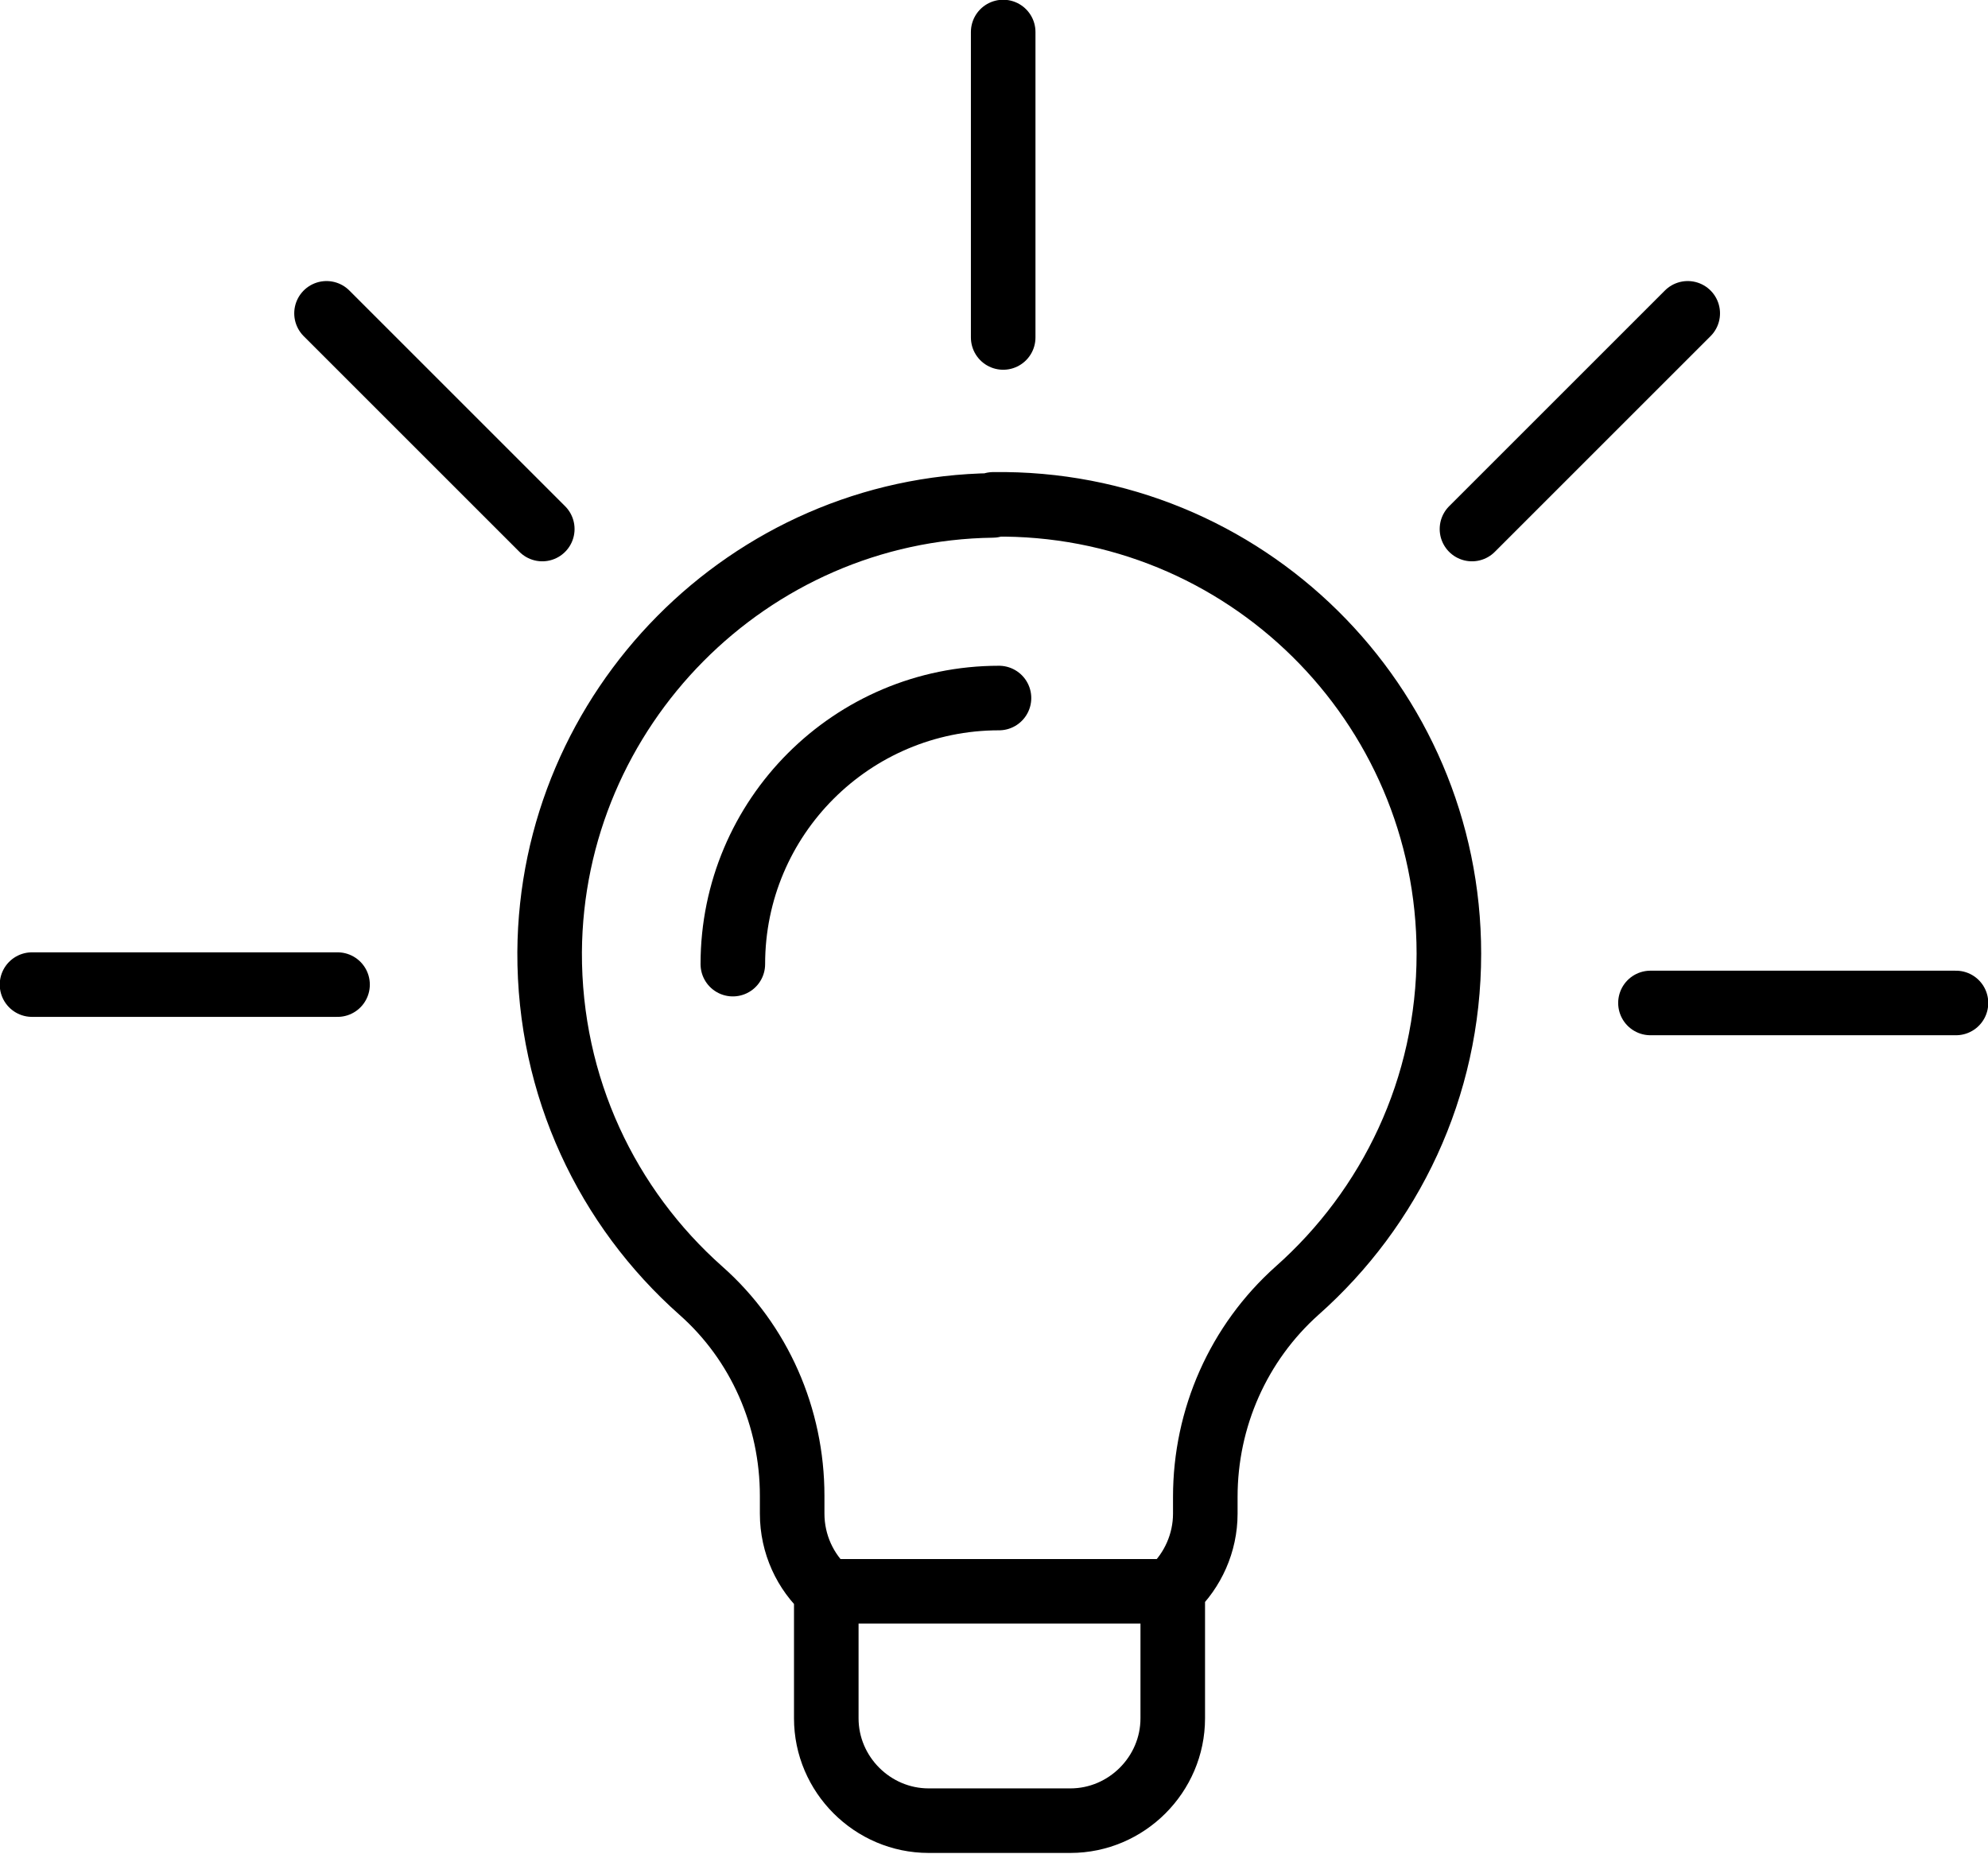 <?xml version="1.0" encoding="UTF-8"?> <svg xmlns="http://www.w3.org/2000/svg" id="Layer_2" data-name="Layer 2" viewBox="0 0 37.87 35.32"><defs><style> .cls-1 { fill: none; stroke: #000; stroke-linecap: round; stroke-linejoin: round; stroke-width: 1.23px; } </style></defs><g id="Layer_1-2" data-name="Layer 1"><g><path class="cls-1" d="m18.91,9.63c-4.64.06-8.41,3.87-8.44,8.51-.01,2.57,1.1,4.87,2.88,6.45,1.12.99,1.74,2.42,1.74,3.91v.34c0,.58.25,1.11.65,1.47v2.43c0,1.07.88,1.95,1.95,1.95h2.7c1.07,0,1.95-.88,1.95-1.95v-2.46c.38-.36.62-.88.62-1.44v-.32c0-1.5.63-2.93,1.75-3.93,1.77-1.57,2.89-3.86,2.89-6.42,0-4.77-3.9-8.63-8.68-8.56Z"></path><line class="cls-1" x1="15.74" y1="30.32" x2="22.33" y2="30.32"></line><path class="cls-1" d="m13.96,18.37c0-2.8,2.27-5.07,5.07-5.07"></path><line class="cls-1" x1="6.43" y1="18.76" x2=".61" y2="18.76"></line><line class="cls-1" x1="31.44" y1="19.11" x2="37.26" y2="19.11"></line><line class="cls-1" x1="28.04" y1="10.08" x2="32.15" y2="5.97"></line><line class="cls-1" x1="19.11" y1="6.43" x2="19.11" y2=".61"></line><line class="cls-1" x1="10.33" y1="10.08" x2="6.22" y2="5.97"></line></g></g></svg> 